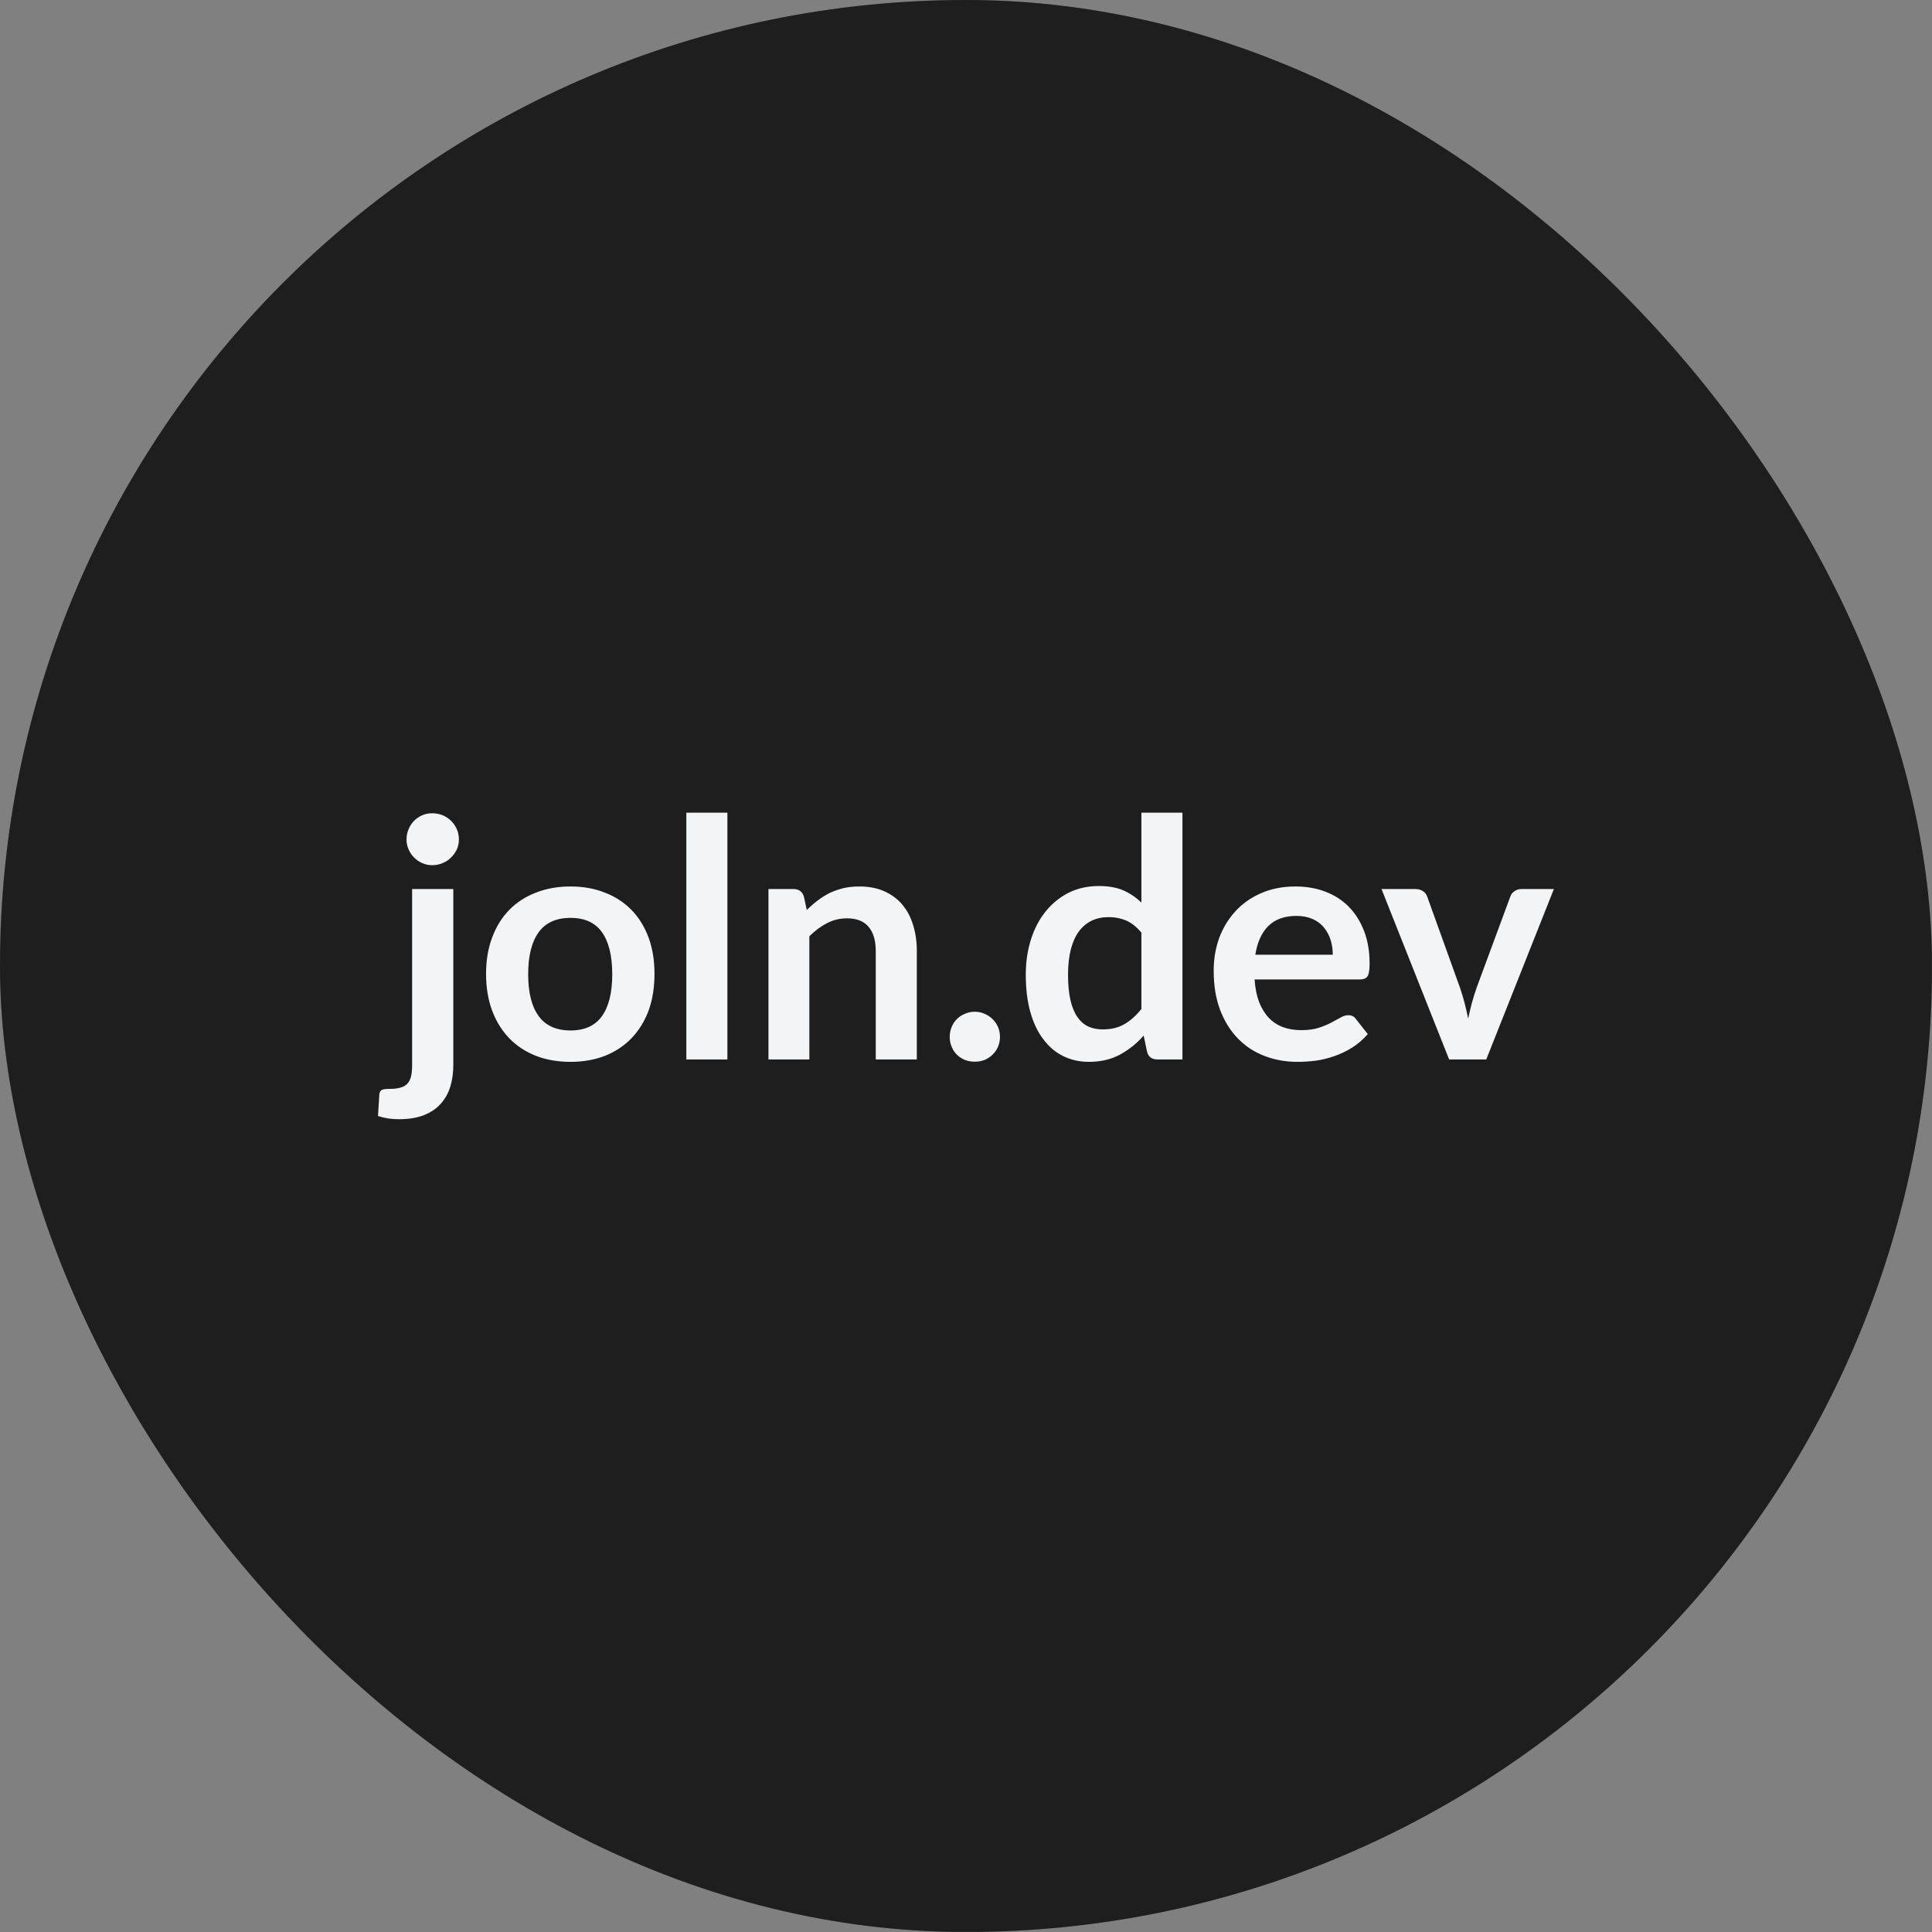 <svg xmlns="http://www.w3.org/2000/svg" version="1.1" xmlns:xlink="http://www.w3.org/1999/xlink" width="1000" height="1000"><rect width="100%" height="100%" fill="#808080" stroke="none"/><g clip-path="url(#SvgjsClipPath1252)"><rect width="1000" height="1000" fill="#686869"></rect><g transform="matrix(7.812,0,0,7.812,0,0)"><svg xmlns="http://www.w3.org/2000/svg" version="1.1" xmlns:xlink="http://www.w3.org/1999/xlink" width="128" height="128"><svg width="128" height="128" viewBox="0 0 128 128" fill="none" xmlns="http://www.w3.org/2000/svg">
<g clip-path="url(#clip0_3593_2)">
<path d="M128 0H0V128H128V0Z" fill="#1E1E1E"></path>
<path d="M27.305 58.905H30.035V70.575C30.035 71.068 29.972 71.531 29.845 71.965C29.718 72.398 29.512 72.778 29.225 73.105C28.945 73.431 28.575 73.688 28.115 73.875C27.655 74.061 27.095 74.155 26.435 74.155C26.182 74.155 25.945 74.138 25.725 74.105C25.505 74.071 25.278 74.018 25.045 73.945L25.135 72.485C25.162 72.338 25.222 72.245 25.315 72.205C25.408 72.165 25.592 72.145 25.865 72.145C26.138 72.145 26.368 72.115 26.555 72.055C26.742 72.001 26.888 71.915 26.995 71.795C27.108 71.675 27.188 71.515 27.235 71.315C27.282 71.115 27.305 70.868 27.305 70.575V58.905ZM30.405 55.625C30.405 55.858 30.358 56.078 30.265 56.285C30.172 56.485 30.045 56.661 29.885 56.815C29.732 56.975 29.545 57.098 29.325 57.185C29.112 57.278 28.882 57.325 28.635 57.325C28.402 57.325 28.182 57.278 27.975 57.185C27.768 57.098 27.588 56.975 27.435 56.815C27.282 56.661 27.162 56.485 27.075 56.285C26.982 56.078 26.935 55.858 26.935 55.625C26.935 55.378 26.982 55.148 27.075 54.935C27.162 54.721 27.282 54.538 27.435 54.385C27.588 54.231 27.768 54.108 27.975 54.015C28.182 53.928 28.402 53.885 28.635 53.885C28.882 53.885 29.112 53.928 29.325 54.015C29.545 54.108 29.732 54.231 29.885 54.385C30.045 54.538 30.172 54.721 30.265 54.935C30.358 55.148 30.405 55.378 30.405 55.625ZM37.805 58.735C38.638 58.735 39.398 58.871 40.085 59.145C40.772 59.411 41.358 59.795 41.845 60.295C42.332 60.795 42.708 61.405 42.975 62.125C43.235 62.838 43.365 63.638 43.365 64.525C43.365 65.425 43.235 66.235 42.975 66.955C42.708 67.668 42.332 68.278 41.845 68.785C41.358 69.291 40.772 69.681 40.085 69.955C39.398 70.221 38.638 70.355 37.805 70.355C36.958 70.355 36.192 70.221 35.505 69.955C34.812 69.681 34.222 69.291 33.735 68.785C33.248 68.278 32.872 67.668 32.605 66.955C32.338 66.235 32.205 65.425 32.205 64.525C32.205 63.638 32.338 62.838 32.605 62.125C32.872 61.405 33.248 60.795 33.735 60.295C34.222 59.795 34.812 59.411 35.505 59.145C36.192 58.871 36.958 58.735 37.805 58.735ZM37.805 68.275C38.738 68.275 39.432 67.958 39.885 67.325C40.338 66.691 40.565 65.768 40.565 64.555C40.565 63.335 40.338 62.405 39.885 61.765C39.432 61.131 38.738 60.815 37.805 60.815C36.852 60.815 36.145 61.135 35.685 61.775C35.225 62.415 34.995 63.341 34.995 64.555C34.995 65.761 35.225 66.681 35.685 67.315C36.145 67.955 36.852 68.275 37.805 68.275ZM45.475 53.845H48.195V70.195H45.475V53.845ZM53.265 59.405L53.455 60.295C53.682 60.068 53.922 59.858 54.175 59.665C54.428 59.471 54.695 59.305 54.975 59.165C55.262 59.031 55.565 58.925 55.885 58.845C56.205 58.771 56.558 58.735 56.945 58.735C57.558 58.735 58.102 58.838 58.575 59.045C59.055 59.258 59.455 59.551 59.775 59.925C60.095 60.305 60.335 60.755 60.495 61.275C60.662 61.801 60.745 62.381 60.745 63.015V70.195H58.025V63.015C58.025 62.321 57.868 61.788 57.555 61.415C57.242 61.035 56.762 60.845 56.115 60.845C55.648 60.845 55.208 60.951 54.795 61.165C54.382 61.378 53.992 61.668 53.625 62.035V70.195H50.915V58.905H52.575C52.928 58.905 53.158 59.071 53.265 59.405ZM62.925 68.695C62.925 68.468 62.968 68.251 63.055 68.045C63.135 67.845 63.248 67.671 63.395 67.525C63.542 67.378 63.718 67.261 63.925 67.175C64.132 67.081 64.352 67.035 64.585 67.035C64.818 67.035 65.038 67.081 65.245 67.175C65.445 67.261 65.618 67.378 65.765 67.525C65.918 67.671 66.038 67.845 66.125 68.045C66.212 68.251 66.255 68.468 66.255 68.695C66.255 68.935 66.212 69.155 66.125 69.355C66.038 69.555 65.918 69.728 65.765 69.875C65.618 70.021 65.445 70.138 65.245 70.225C65.038 70.305 64.818 70.345 64.585 70.345C64.352 70.345 64.132 70.305 63.925 70.225C63.718 70.138 63.542 70.021 63.395 69.875C63.248 69.728 63.135 69.555 63.055 69.355C62.968 69.155 62.925 68.935 62.925 68.695ZM75.625 66.855V61.795C75.318 61.421 74.985 61.155 74.625 60.995C74.258 60.841 73.868 60.765 73.455 60.765C73.042 60.765 72.672 60.841 72.345 60.995C72.012 61.155 71.728 61.388 71.495 61.695C71.262 62.008 71.082 62.405 70.955 62.885C70.828 63.365 70.765 63.931 70.765 64.585C70.765 65.245 70.818 65.805 70.925 66.265C71.032 66.725 71.185 67.098 71.385 67.385C71.585 67.671 71.825 67.881 72.105 68.015C72.392 68.141 72.712 68.205 73.065 68.205C73.632 68.205 74.112 68.088 74.505 67.855C74.905 67.621 75.278 67.288 75.625 66.855ZM75.625 53.845H78.345V70.195H76.685C76.325 70.195 76.098 70.031 76.005 69.705L75.775 68.615C75.322 69.135 74.798 69.555 74.205 69.875C73.612 70.195 72.925 70.355 72.145 70.355C71.525 70.355 70.958 70.228 70.445 69.975C69.932 69.721 69.492 69.348 69.125 68.855C68.752 68.368 68.465 67.765 68.265 67.045C68.065 66.331 67.965 65.511 67.965 64.585C67.965 63.751 68.078 62.975 68.305 62.255C68.532 61.535 68.858 60.911 69.285 60.385C69.712 59.858 70.222 59.445 70.815 59.145C71.408 58.851 72.075 58.705 72.815 58.705C73.442 58.705 73.982 58.801 74.435 58.995C74.882 59.195 75.278 59.465 75.625 59.805V53.845ZM83.175 63.255H88.305C88.305 62.901 88.255 62.568 88.155 62.255C88.055 61.948 87.905 61.675 87.705 61.435C87.512 61.201 87.262 61.018 86.955 60.885C86.648 60.751 86.295 60.685 85.895 60.685C85.108 60.685 84.488 60.908 84.035 61.355C83.588 61.801 83.302 62.435 83.175 63.255ZM90.105 64.895H83.125C83.165 65.475 83.265 65.975 83.425 66.395C83.592 66.815 83.805 67.161 84.065 67.435C84.332 67.715 84.645 67.921 85.005 68.055C85.372 68.188 85.775 68.255 86.215 68.255C86.655 68.255 87.035 68.205 87.355 68.105C87.668 68.005 87.945 67.891 88.185 67.765C88.425 67.638 88.635 67.525 88.815 67.425C88.995 67.318 89.168 67.265 89.335 67.265C89.562 67.265 89.732 67.351 89.845 67.525L90.625 68.515C90.325 68.861 89.988 69.155 89.615 69.395C89.235 69.635 88.842 69.825 88.435 69.965C88.028 70.111 87.615 70.215 87.195 70.275C86.775 70.328 86.365 70.355 85.965 70.355C85.185 70.355 84.458 70.225 83.785 69.965C83.105 69.705 82.518 69.321 82.025 68.815C81.525 68.301 81.132 67.671 80.845 66.925C80.558 66.171 80.415 65.301 80.415 64.315C80.415 63.541 80.538 62.815 80.785 62.135C81.038 61.461 81.398 60.871 81.865 60.365C82.325 59.865 82.892 59.468 83.565 59.175C84.238 58.881 84.995 58.735 85.835 58.735C86.548 58.735 87.205 58.848 87.805 59.075C88.405 59.301 88.922 59.631 89.355 60.065C89.788 60.505 90.128 61.041 90.375 61.675C90.622 62.308 90.745 63.031 90.745 63.845C90.745 64.258 90.702 64.535 90.615 64.675C90.522 64.821 90.352 64.895 90.105 64.895ZM100.805 58.905H102.955L98.475 70.195H96.015L91.535 58.905H93.775C93.982 58.905 94.155 58.955 94.295 59.055C94.428 59.148 94.518 59.268 94.565 59.415L96.735 65.445C96.855 65.798 96.958 66.141 97.045 66.475C97.132 66.815 97.208 67.151 97.275 67.485C97.348 67.151 97.428 66.815 97.515 66.475C97.608 66.141 97.715 65.798 97.835 65.445L100.065 59.415C100.112 59.268 100.202 59.148 100.335 59.055C100.468 58.955 100.625 58.905 100.805 58.905Z" fill="#F3F4F6"></path>
</g>
<defs>
<clipPath id="clip0_3593_2">
<rect width="128" height="128" fill="white"></rect>
</clipPath>
<clipPath id="SvgjsClipPath1252"><rect width="1000" height="1000" x="0" y="0" rx="500" ry="500"></rect></clipPath></defs>
</svg></svg></g></g></svg>
